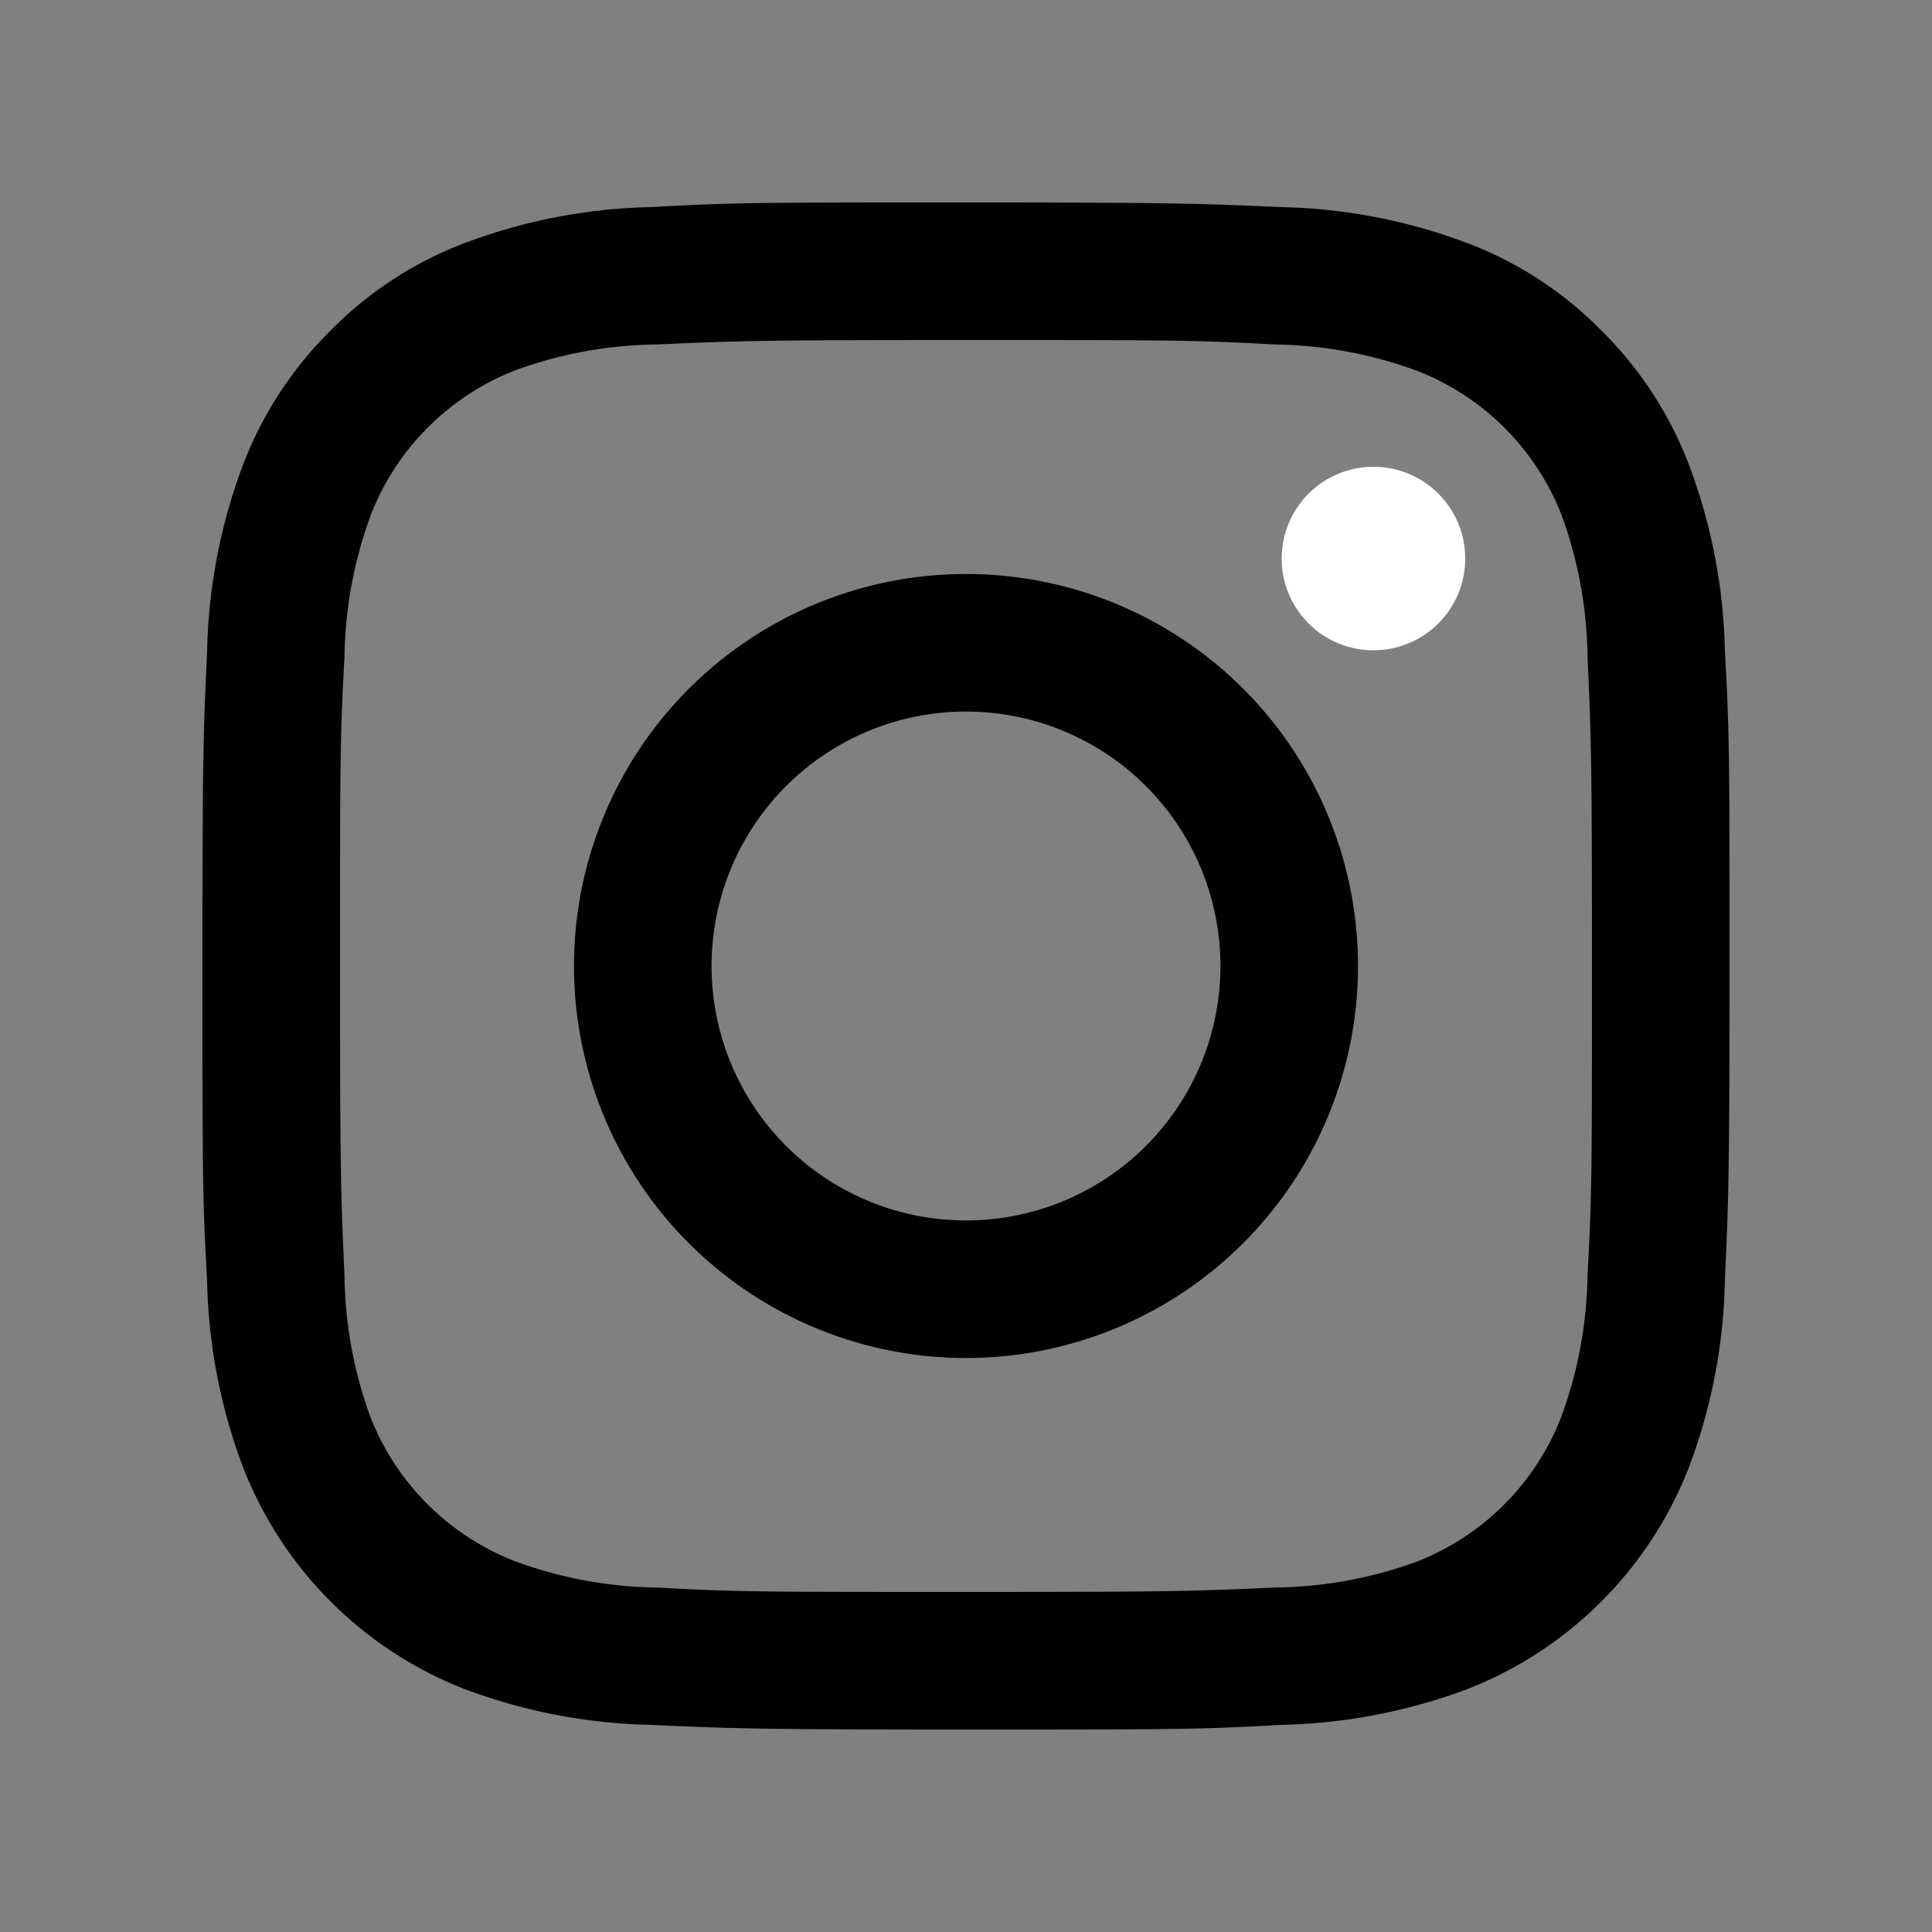 <svg id="Icons_weiß" data-name="Icons weiß" xmlns="http://www.w3.org/2000/svg" xmlns:xlink="http://www.w3.org/1999/xlink" viewBox="0 0 100 100"><rect x="0" y="0" width="100" height="100" fill="#808080" stroke="none"/><defs><style>.cls-1{fill:none;}.cls-2{clip-path:url(#clip-path);}.cls-3{fill:#fff;}</style><clipPath id="clip-path"><rect class="cls-1" x="10.48" y="10.48" width="79.04" height="79.04"/></clipPath></defs><title>Mail_weiß</title><g class="cls-2"><path d="M50,10.48c-10.73,0-12.08,0-16.3.24a28.92,28.92,0,0,0-9.59,1.84,19.32,19.32,0,0,0-7,4.55,19.54,19.54,0,0,0-4.55,7,28.93,28.93,0,0,0-1.84,9.6c-.2,4.21-.24,5.56-.24,16.29s0,12.08.24,16.29a28.93,28.93,0,0,0,1.84,9.6A20.17,20.17,0,0,0,24.11,87.45a29.21,29.21,0,0,0,9.59,1.83c4.22.19,5.57.24,16.3.24s12.08,0,16.29-.24a29.22,29.22,0,0,0,9.6-1.83A20.17,20.17,0,0,0,87.44,75.89a28.93,28.93,0,0,0,1.84-9.6c.19-4.21.24-5.56.24-16.29s0-12.08-.24-16.29a28.93,28.93,0,0,0-1.84-9.6,19.54,19.54,0,0,0-4.55-7,19.32,19.32,0,0,0-7-4.55,28.93,28.93,0,0,0-9.6-1.84c-4.21-.19-5.56-.24-16.29-.24m0,7.12c10.55,0,11.8,0,16,.23a22.09,22.09,0,0,1,7.34,1.36,13.15,13.15,0,0,1,7.5,7.5A22.09,22.09,0,0,1,82.17,34c.19,4.17.23,5.42.23,16s0,11.8-.23,16a22.09,22.09,0,0,1-1.36,7.34,13.15,13.15,0,0,1-7.5,7.5A22.09,22.09,0,0,1,66,82.17c-4.17.19-5.42.23-16,.23s-11.8,0-16-.23a22,22,0,0,1-7.34-1.36,13.15,13.15,0,0,1-7.5-7.5A22.09,22.09,0,0,1,17.83,66c-.19-4.17-.23-5.42-.23-16s0-11.8.23-16a22.09,22.09,0,0,1,1.36-7.34,13.15,13.15,0,0,1,7.5-7.5A22,22,0,0,1,34,17.83c4.17-.19,5.42-.23,16-.23"/><path d="M50,63.17A13.17,13.17,0,1,1,63.17,50,13.17,13.17,0,0,1,50,63.17m0-33.46A20.29,20.29,0,1,0,70.29,50,20.28,20.28,0,0,0,50,29.71"/><path class="cls-3" d="M75.84,28.9a4.75,4.75,0,1,1-4.74-4.74,4.75,4.75,0,0,1,4.74,4.74"/></g></svg>